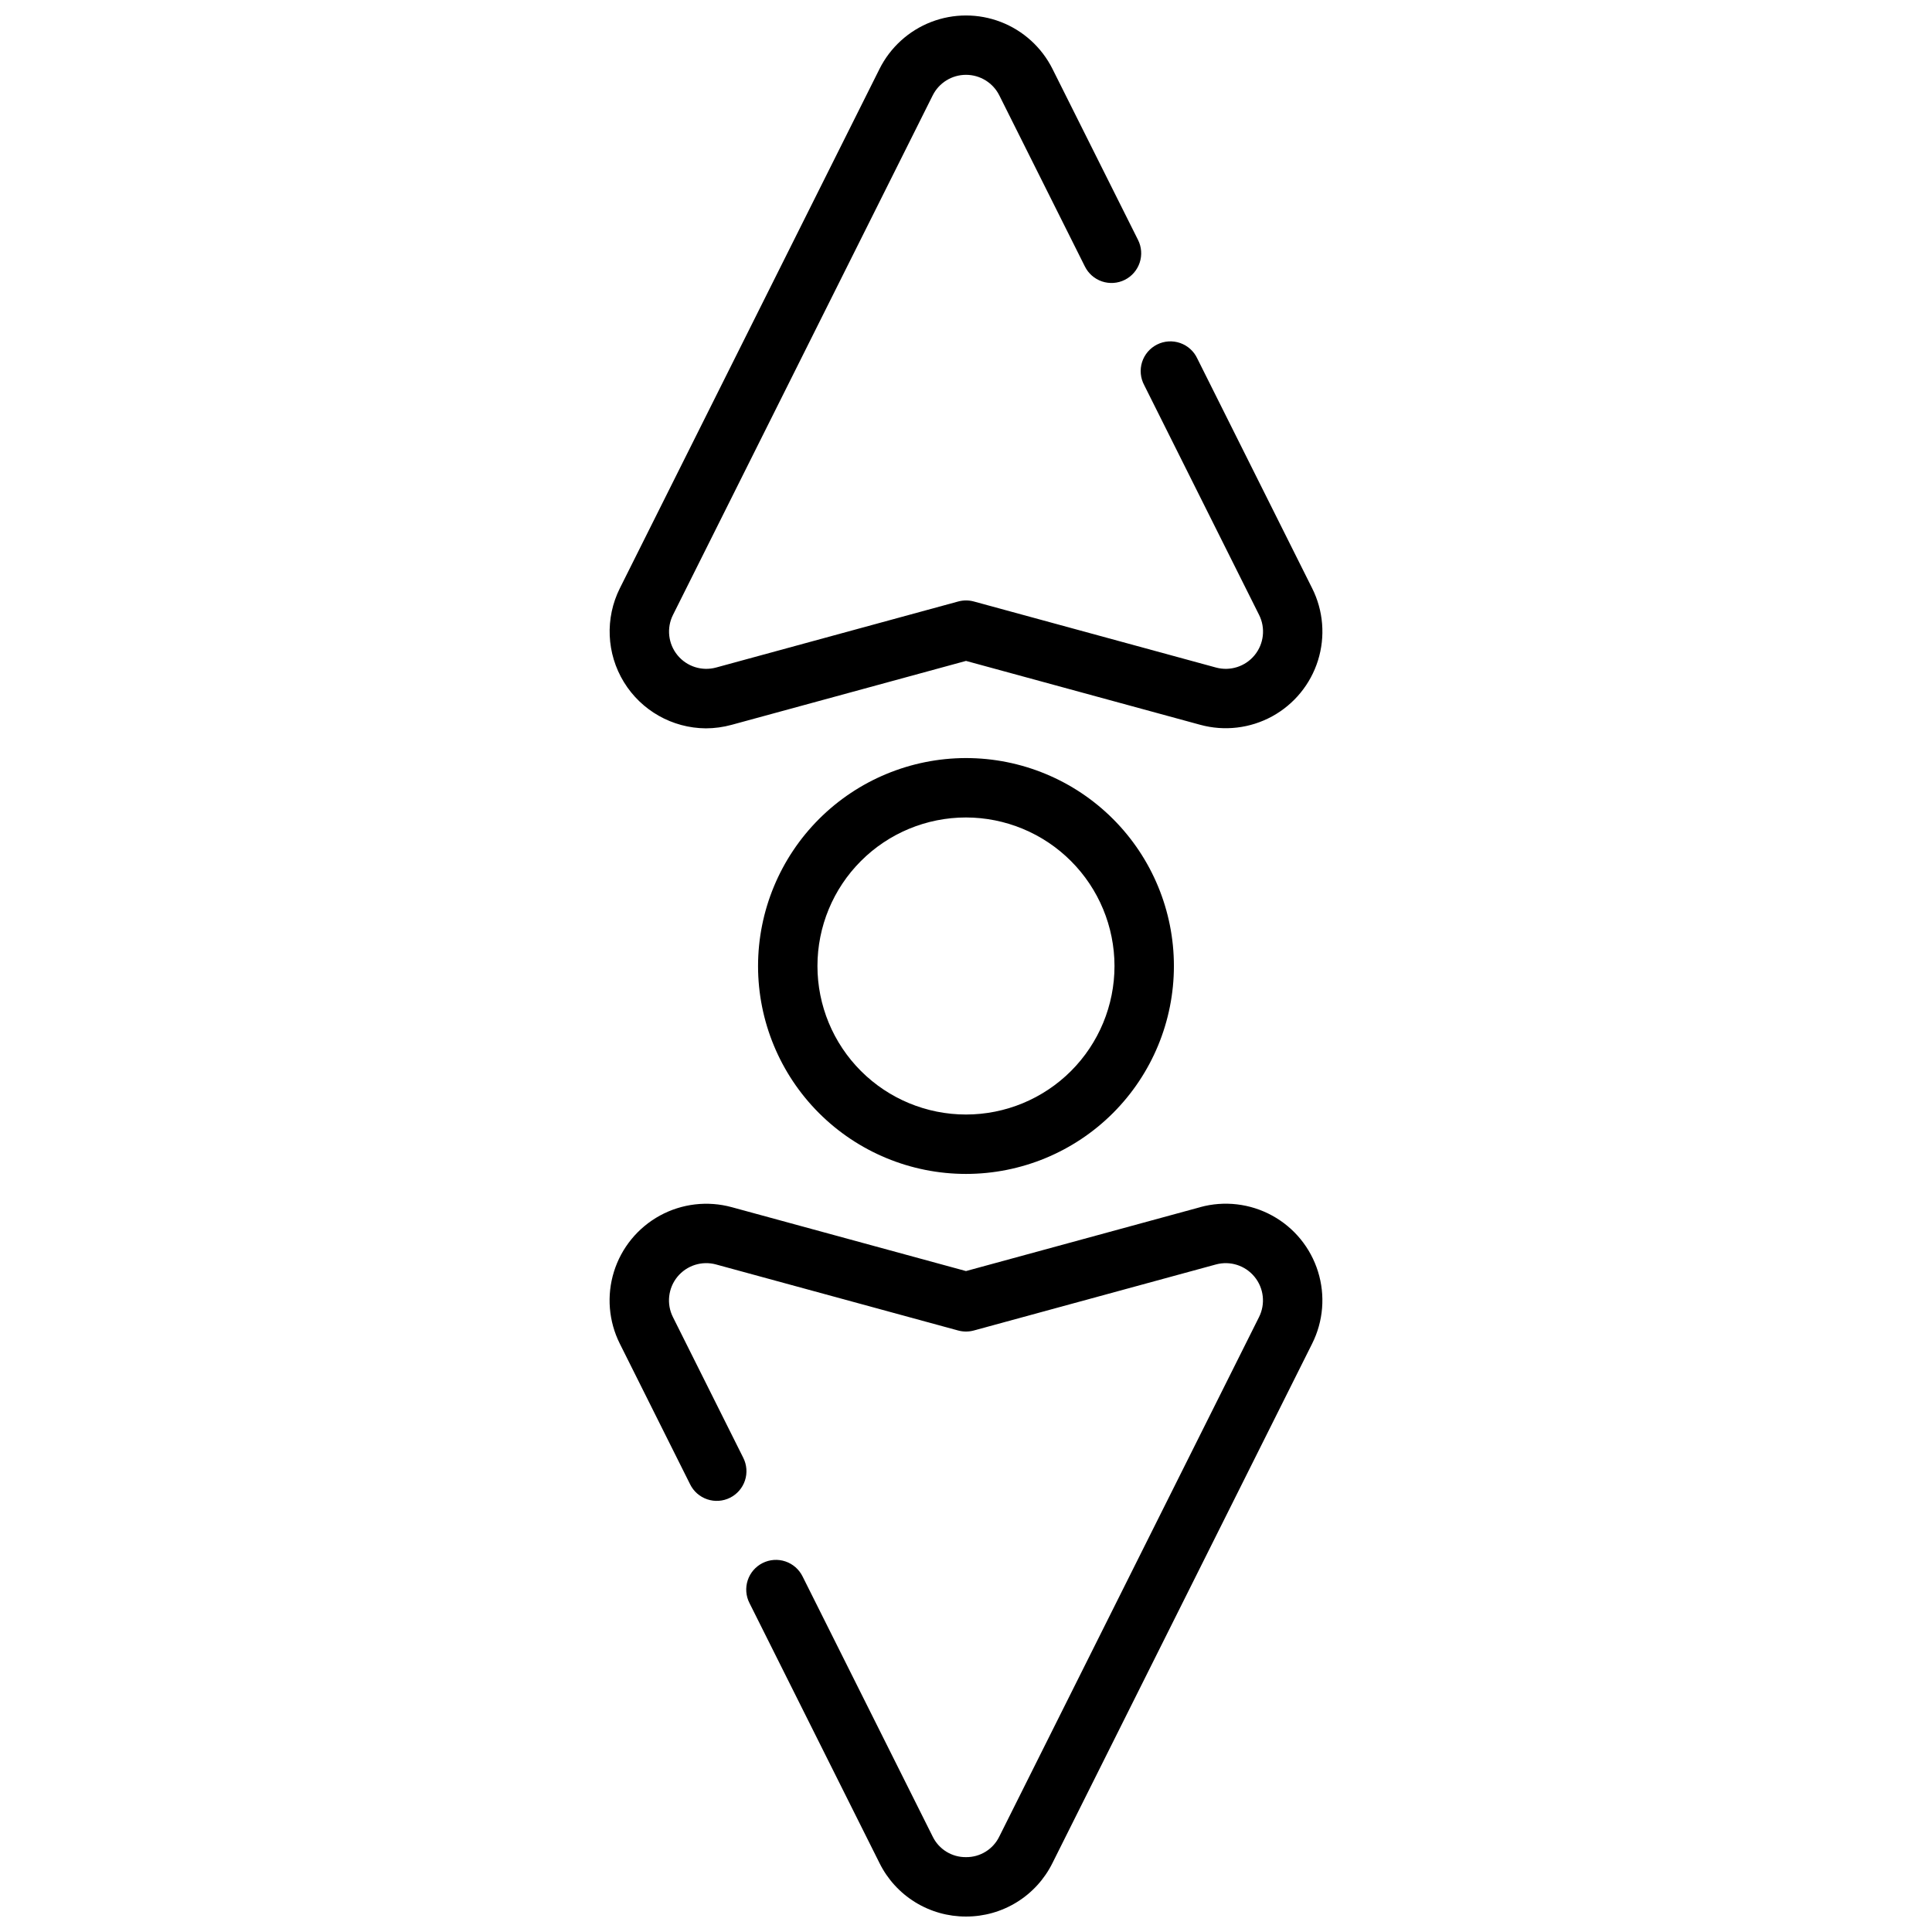 <?xml version="1.0" encoding="UTF-8"?>
<!-- Uploaded to: SVG Find, www.svgrepo.com, Generator: SVG Find Mixer Tools -->
<svg width="800px" height="800px" version="1.1" viewBox="144 144 512 512" xmlns="http://www.w3.org/2000/svg">
 <defs>
  <clipPath id="b">
   <path d="m305 148.09h190v189.91h-190z"/>
  </clipPath>
  <clipPath id="a">
   <path d="m305 462h190v189.9h-190z"/>
  </clipPath>
 </defs>
 <path d="m344.89 400c0 14.613 5.805 28.629 16.141 38.965 10.332 10.332 24.348 16.137 38.965 16.137 14.613 0 28.629-5.805 38.965-16.137 10.332-10.336 16.137-24.352 16.137-38.965 0-14.617-5.805-28.633-16.137-38.965-10.336-10.336-24.352-16.141-38.965-16.141-14.609 0.016-28.617 5.828-38.949 16.156-10.328 10.332-16.141 24.34-16.156 38.949zm94.465 0c0 10.438-4.148 20.449-11.527 27.832-7.383 7.379-17.395 11.527-27.832 11.527-10.441 0-20.453-4.148-27.832-11.527-7.383-7.383-11.531-17.395-11.531-27.832 0-10.441 4.148-20.453 11.531-27.832 7.379-7.383 17.391-11.531 27.832-11.531 10.434 0.016 20.438 4.164 27.816 11.543 7.379 7.379 11.531 17.383 11.543 27.82z"/>
 <g clip-path="url(#b)">
  <path d="m331.02 337.02c2.332-0.004 4.648-0.32 6.894-0.938l62.09-16.934 62.086 16.934c6.394 1.746 13.223 0.941 19.039-2.238 5.816-3.184 10.172-8.496 12.152-14.824 1.98-6.332 1.43-13.18-1.539-19.109l-30.434-60.875c-0.891-1.934-2.531-3.422-4.539-4.129-2.012-0.703-4.223-0.562-6.125 0.391-1.906 0.953-3.344 2.637-3.988 4.668-0.641 2.027-0.434 4.234 0.578 6.109l30.434 60.875c1.75 3.481 1.285 7.668-1.188 10.684-2.469 3.016-6.484 4.293-10.242 3.266l-64.156-17.5c-1.355-0.371-2.785-0.371-4.141 0l-64.156 17.5h-0.004c-3.758 1.027-7.769-0.25-10.242-3.266-2.469-3.016-2.934-7.203-1.188-10.684l68.82-137.66c1.668-3.348 5.09-5.461 8.832-5.461 3.738 0 7.16 2.113 8.832 5.461l22.656 45.297c0.922 1.883 2.559 3.32 4.547 3.992 1.988 0.672 4.164 0.523 6.039-0.414 1.879-0.938 3.301-2.59 3.957-4.582 0.656-1.992 0.492-4.164-0.461-6.035l-22.656-45.289c-2.852-5.699-7.727-10.133-13.676-12.434-5.945-2.297-12.535-2.297-18.48 0-5.945 2.301-10.82 6.734-13.676 12.434l-68.824 137.65c-3.953 7.922-3.543 17.32 1.086 24.867s12.82 12.172 21.672 12.242z"/>
 </g>
 <g clip-path="url(#a)">
  <path d="m462.09 463.91-62.094 16.934-62.086-16.934h-0.004c-6.394-1.746-13.219-0.941-19.035 2.238-5.82 3.184-10.176 8.5-12.156 14.828-1.98 6.328-1.426 13.176 1.539 19.105l18.625 37.258c0.922 1.887 2.562 3.324 4.551 3.996 1.988 0.672 4.16 0.523 6.039-0.418 1.875-0.938 3.301-2.586 3.957-4.578 0.656-1.992 0.488-4.164-0.465-6.035l-18.625-37.258c-1.746-3.484-1.281-7.672 1.188-10.688 2.473-3.012 6.484-4.293 10.242-3.262l64.156 17.5h0.004c1.355 0.367 2.785 0.367 4.141 0l64.164-17.5c3.758-1.027 7.766 0.254 10.234 3.269 2.469 3.012 2.934 7.195 1.188 10.68l-68.824 137.65c-1.637 3.379-5.078 5.508-8.832 5.465-3.754 0.043-7.199-2.086-8.832-5.465l-34.465-68.902c-0.926-1.887-2.562-3.324-4.551-3.996-1.988-0.672-4.16-0.52-6.039 0.418-1.875 0.938-3.301 2.586-3.957 4.578-0.656 1.996-0.488 4.168 0.465 6.035l34.461 68.906c2.113 4.266 5.383 7.856 9.434 10.359s8.723 3.824 13.484 3.809c4.762 0.016 9.434-1.305 13.48-3.809 4.051-2.504 7.32-6.094 9.434-10.359l68.824-137.66v-0.004c2.973-5.926 3.527-12.777 1.547-19.105-1.977-6.332-6.332-11.648-12.152-14.828-5.816-3.184-12.645-3.984-19.039-2.238z"/>
 </g>
</svg>